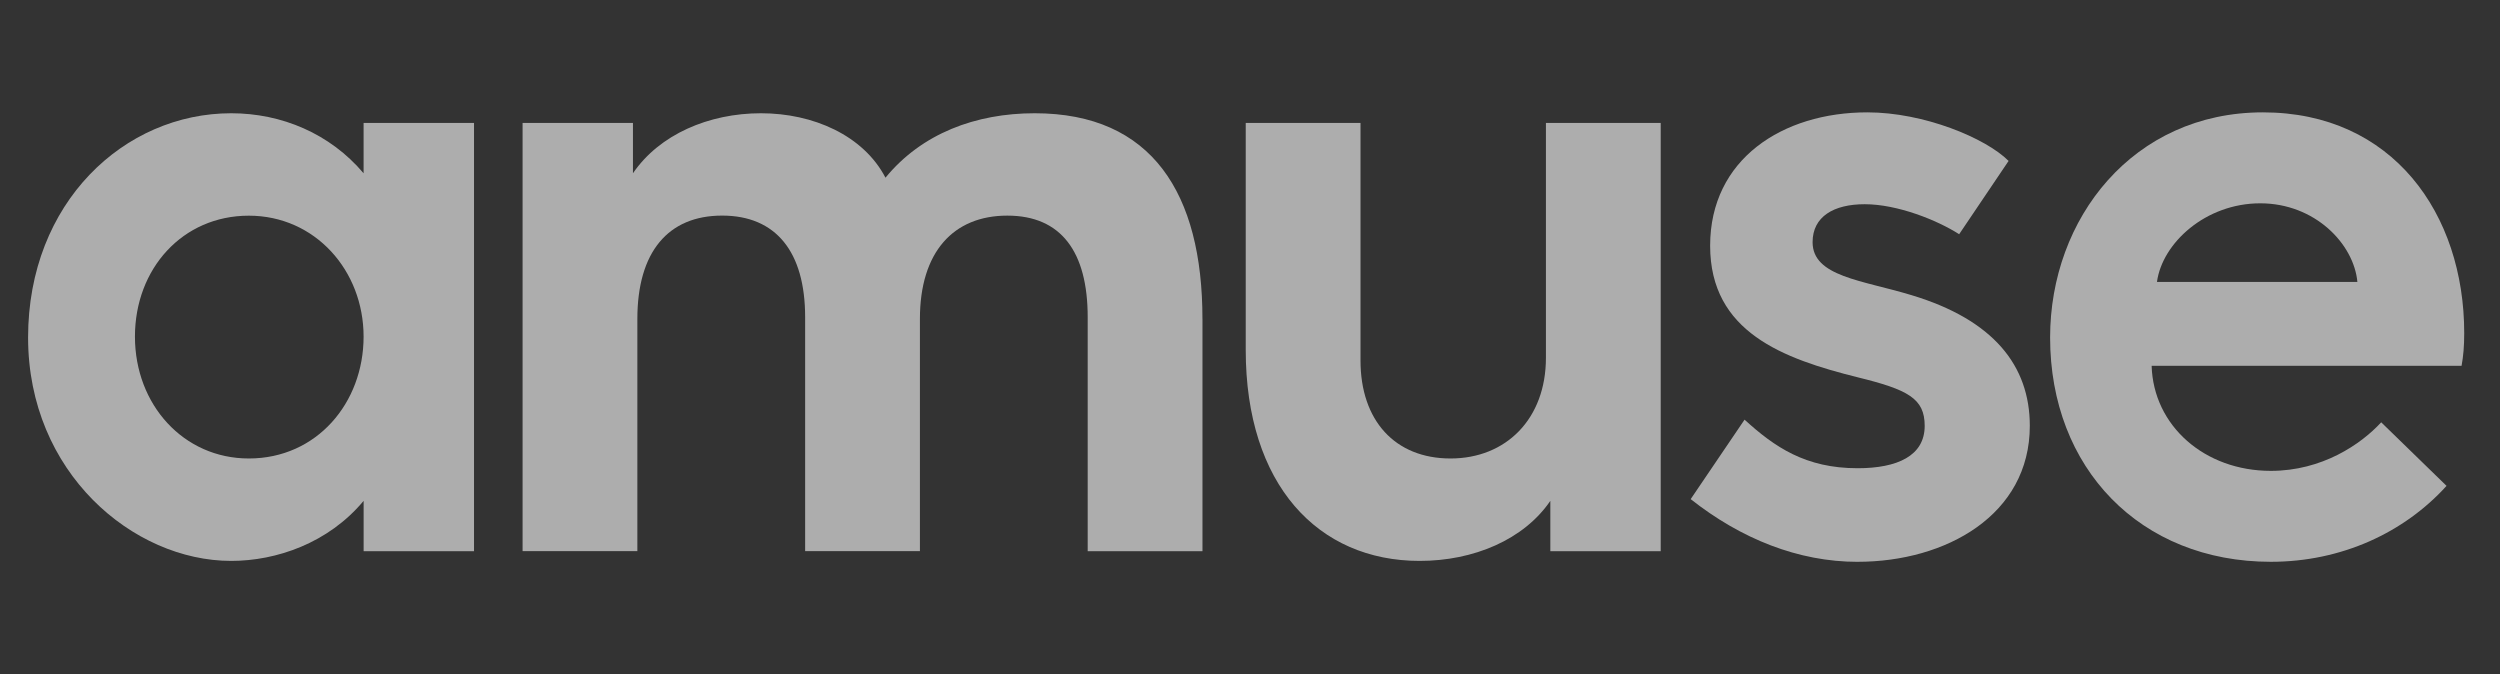 <svg width="89" height="24" viewBox="0 0 89 24" fill="none" xmlns="http://www.w3.org/2000/svg">
<rect x="0" y="0" width="89" height="24" fill="#333333" stroke="none"/>
<g clip-path="url(#clip0_87_932)">
<path d="M12.944 4.377V6.169C11.75 4.754 10.022 4.032 8.23 4.032C4.427 4.032 1 7.206 1 12.016C1 16.825 4.741 19.968 8.23 19.968C9.833 19.968 11.688 19.339 12.945 17.83V19.622H16.875V4.377H12.945H12.944ZM8.858 16.322C6.532 16.322 4.804 14.405 4.804 11.984C4.804 9.563 6.501 7.678 8.858 7.678C11.215 7.678 12.944 9.627 12.944 11.984C12.944 14.341 11.279 16.322 8.858 16.322Z" fill="white" fill-opacity="0.6"/>
<path d="M42.808 11.355V19.622H38.722V11.291C38.722 8.965 37.778 7.676 35.861 7.676C33.945 7.676 32.749 8.965 32.749 11.354V19.621H28.663V11.29C28.663 8.964 27.625 7.675 25.708 7.675C23.79 7.675 22.69 8.964 22.69 11.353V19.62H18.604V4.377H22.533V6.169C23.476 4.786 25.235 4.032 27.091 4.032C28.946 4.032 30.736 4.817 31.523 6.326C32.812 4.754 34.73 4.032 36.835 4.032C41.015 4.032 42.807 6.892 42.807 11.356" fill="white" fill-opacity="0.6"/>
<path d="M55.035 12.739C55.035 14.908 53.62 16.322 51.64 16.322C49.66 16.322 48.434 14.971 48.434 12.833V4.377H44.348V12.455C44.348 17.265 46.925 19.968 50.54 19.968C52.458 19.968 54.249 19.214 55.192 17.83V19.622H59.121V4.377H55.035V12.738V12.739Z" fill="white" fill-opacity="0.6"/>
<path d="M66.131 20C69.274 20 72.261 18.334 72.261 15.159C72.261 13.021 70.972 11.387 68.049 10.507C66.289 9.972 64.528 9.847 64.528 8.621C64.528 7.709 65.283 7.27 66.383 7.27C67.546 7.27 68.96 7.835 69.746 8.338L71.506 5.729C70.689 4.912 68.488 4 66.476 4C63.458 4 60.881 5.666 60.881 8.747C60.881 11.829 63.49 12.771 66.13 13.431C67.922 13.871 68.519 14.184 68.519 15.16C68.519 16.228 67.545 16.669 66.13 16.669C64.276 16.669 63.176 15.915 62.106 14.94L60.188 17.769C61.98 19.184 64.024 20.001 66.13 20.001" fill="white" fill-opacity="0.6"/>
<path d="M87.726 11.858C87.726 7.615 85.181 4 80.56 4C75.939 4 72.984 7.772 72.984 12.016C72.984 16.668 76.191 20 80.843 20C83.357 20 85.588 18.962 87.097 17.297L84.771 15.034C84.048 15.819 82.665 16.763 80.841 16.763C78.484 16.763 76.661 15.16 76.598 13.022H87.632C87.695 12.676 87.726 12.33 87.726 11.859V11.858ZM76.788 10.036C76.976 8.653 78.517 7.238 80.466 7.238C82.414 7.238 83.798 8.685 83.923 10.036H76.787H76.788Z" fill="white" fill-opacity="0.6"/>
</g>
<defs>
<clipPath id="clip0_87_932">
<rect width="86.726" height="16" fill="white" transform="translate(1 4)"/>
</clipPath>
</defs>
</svg>
